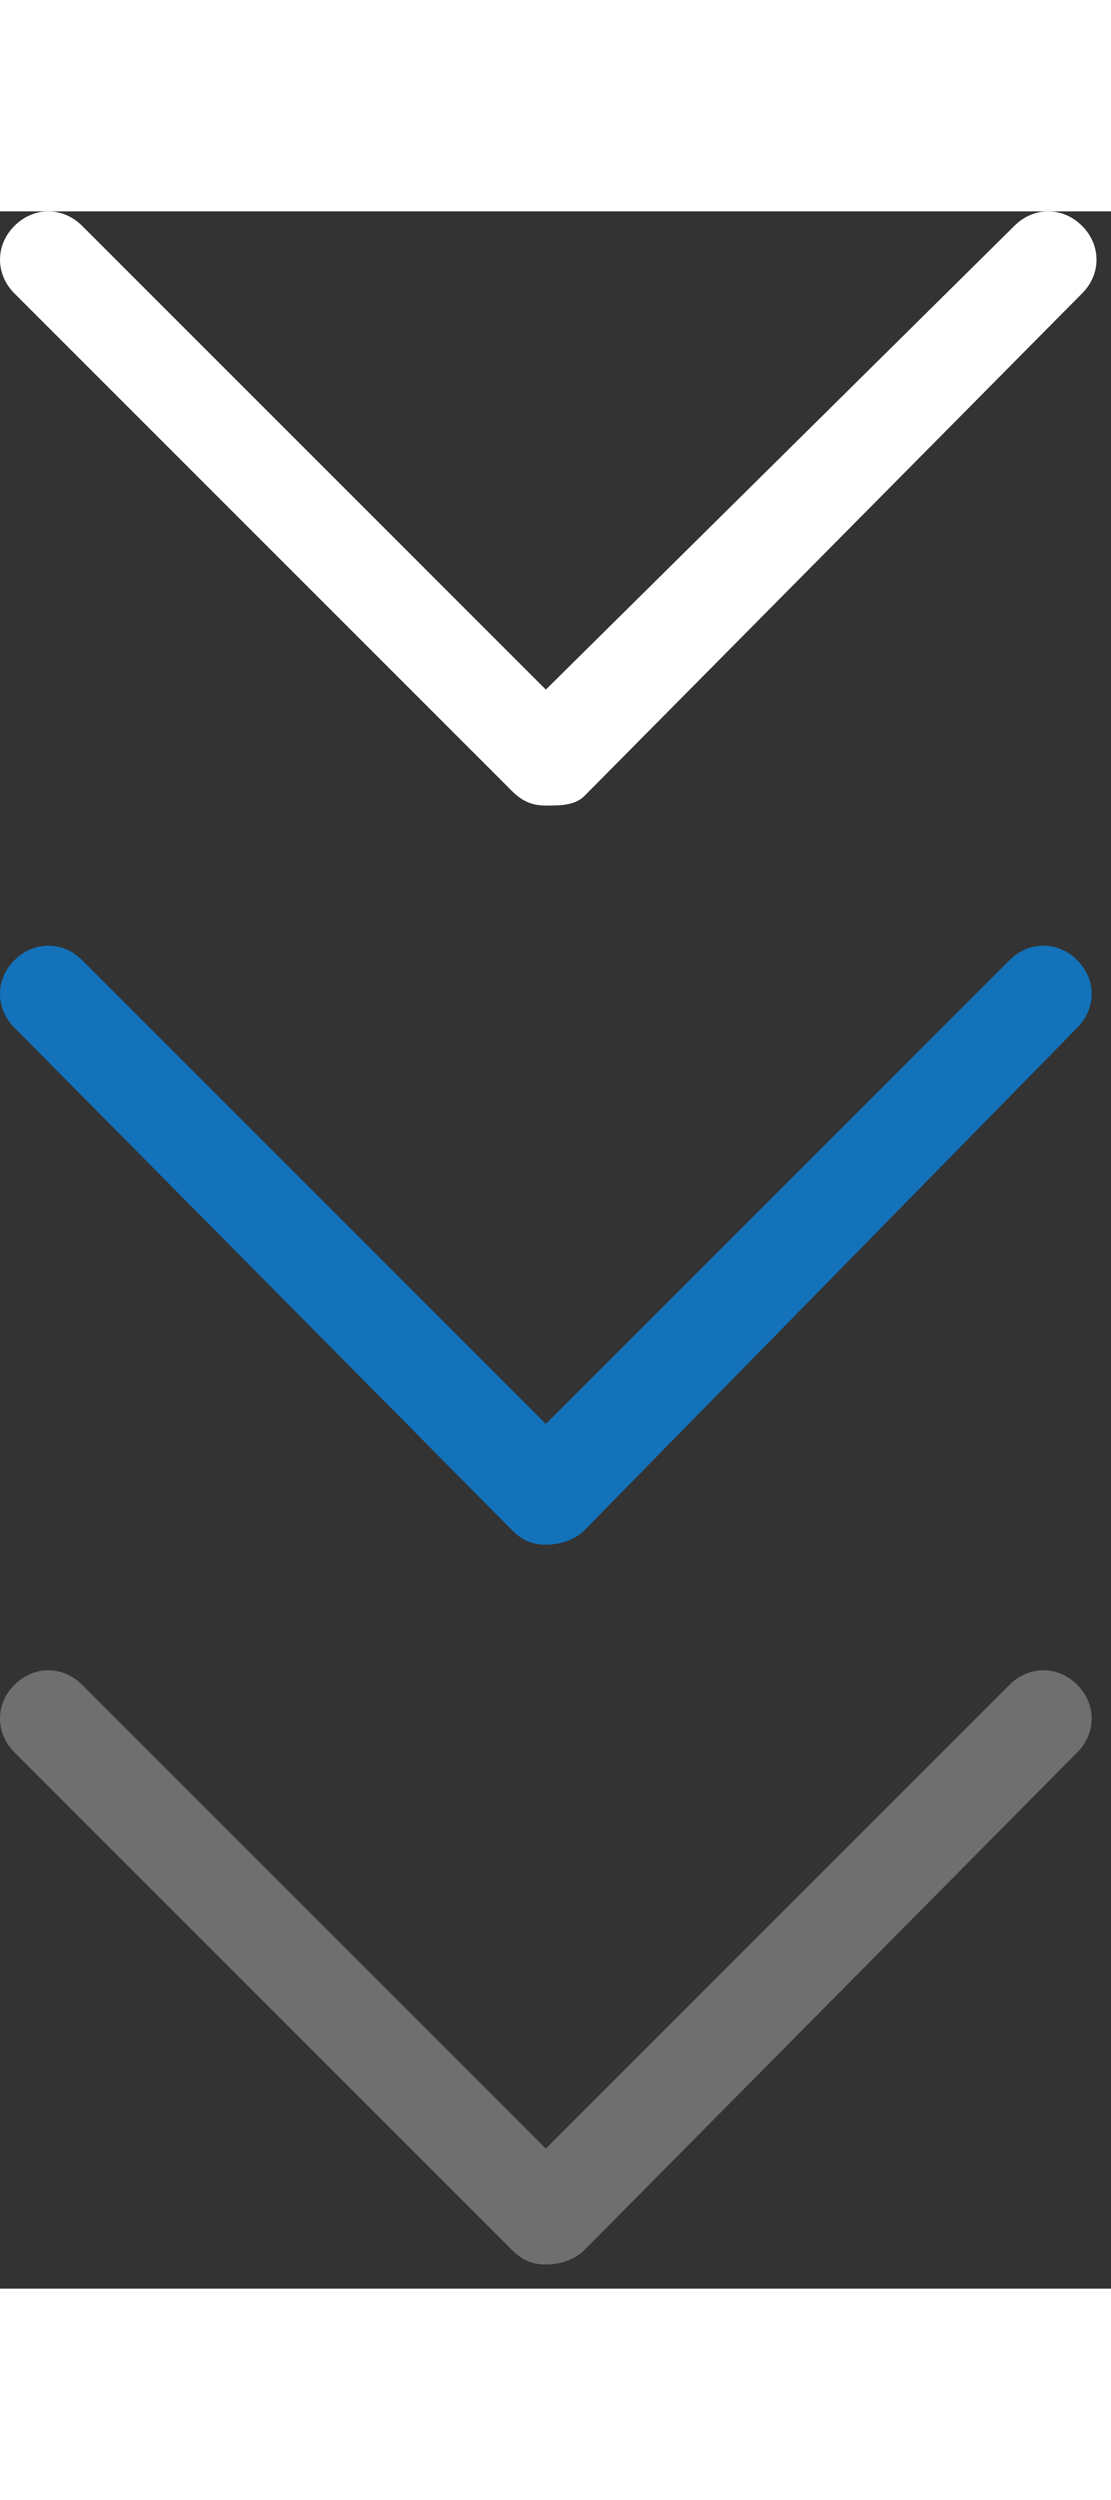 <?xml version="1.0" encoding="utf-8"?>
<!-- Generator: Adobe Illustrator 26.5.0, SVG Export Plug-In . SVG Version: 6.00 Build 0)  -->
<svg version="1.1" id="Camada_1" xmlns="http://www.w3.org/2000/svg" xmlns:xlink="http://www.w3.org/1999/xlink" x="0px" y="0px" width="12px" height="27px"
	 viewBox="0 0 23 43" style="enable-background:new 0 0 23 43;" xml:space="preserve">
<rect x="0" y="0" width="23" height="43" fill="#333333" stroke="none"/>
<style type="text/css">
	.st0{fill:#FFFFFF;}
	.st1{fill:#1372BA;}
	.st2{fill:#706F6F;}
</style>
<path class="st0" d="M11.3,12.3c-0.3,0-0.5-0.1-0.7-0.3L0.3,1.7c-0.4-0.4-0.4-1,0-1.4s1-0.4,1.4,0l9.6,9.6L21,0.3
	c0.4-0.4,1-0.4,1.4,0s0.4,1,0,1.4L12.1,12.1C11.9,12.3,11.6,12.3,11.3,12.3z"/>
<path class="st1" d="M11.3,27.6c-0.3,0-0.5-0.1-0.7-0.3L0.3,16.9c-0.4-0.4-0.4-1,0-1.4s1-0.4,1.4,0l9.6,9.6l9.6-9.6
	c0.4-0.4,1-0.4,1.4,0s0.4,1,0,1.4L12.1,27.3C11.9,27.5,11.6,27.6,11.3,27.6z"/>
<path class="st2" d="M11.3,42.5c-0.3,0-0.5-0.1-0.7-0.3L0.3,31.9c-0.4-0.4-0.4-1,0-1.4s1-0.4,1.4,0l9.6,9.6l9.6-9.6
	c0.4-0.4,1-0.4,1.4,0s0.4,1,0,1.4L12.1,42.2C11.9,42.4,11.6,42.5,11.3,42.5z"/>
</svg>
